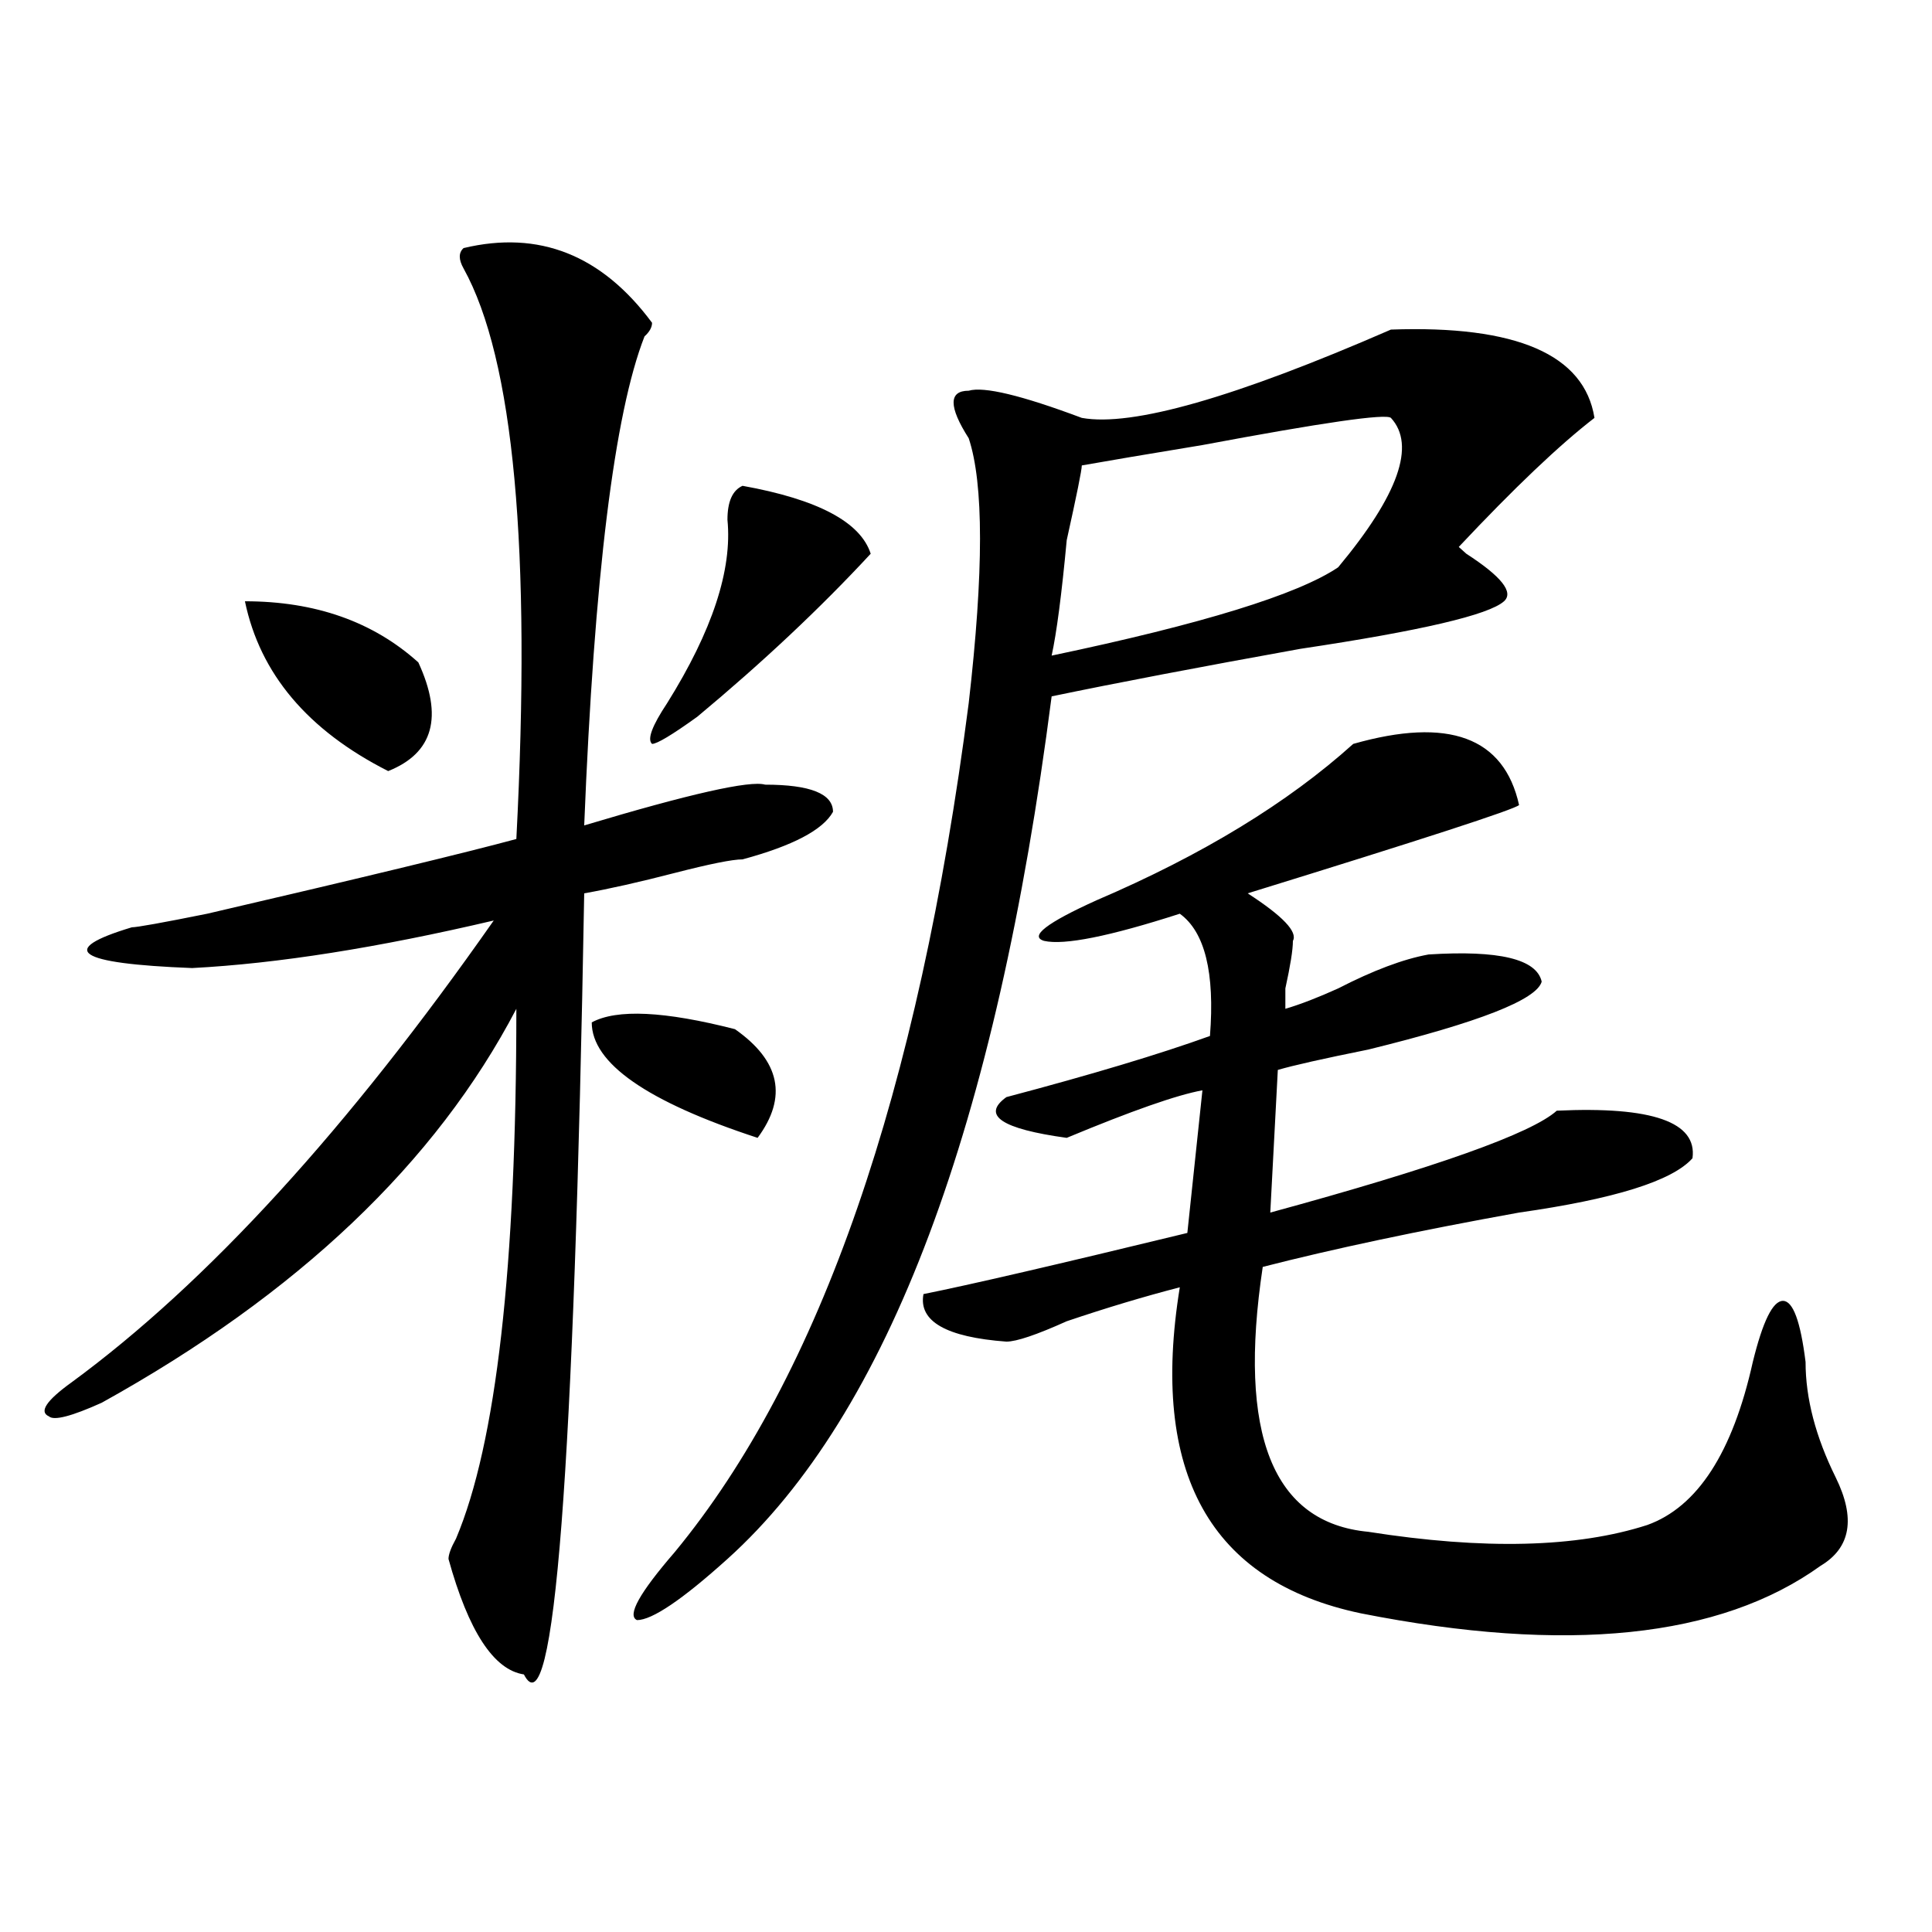 <?xml version="1.0" encoding="utf-8"?>
<!-- Generator: Adobe Illustrator 16.0.0, SVG Export Plug-In . SVG Version: 6.00 Build 0)  -->
<!DOCTYPE svg PUBLIC "-//W3C//DTD SVG 1.1//EN" "http://www.w3.org/Graphics/SVG/1.1/DTD/svg11.dtd">
<svg version="1.1" id="图层_1" xmlns="http://www.w3.org/2000/svg" xmlns:xlink="http://www.w3.org/1999/xlink" x="0px" y="0px"
	 width="1000px" height="1000px" viewBox="0 0 1000 1000" enable-background="new 0 0 1000 1000" xml:space="preserve">
<path d="M239.945,128.406c39.023-9.339,71.522,3.516,97.559,38.672c0,2.362-1.341,4.724-3.902,7.031
	c-15.609,39.88-26.036,124.255-31.219,253.125c54.633-16.37,85.852-23.401,93.656-21.094c23.414,0,35.121,4.724,35.121,14.063
	c-5.243,9.394-20.853,17.578-46.828,24.609c-5.243,0-16.95,2.362-35.121,7.031c-18.231,4.724-33.841,8.239-46.828,10.547
	c-5.243,300.036-15.609,434.729-31.219,404.297c-15.609-2.362-28.657-22.303-39.023-59.766c0-2.308,1.28-5.823,3.902-10.547
	c20.792-49.219,31.219-140.625,31.219-274.219c-41.646,79.706-113.168,147.656-214.629,203.906
	c-15.609,7.031-24.755,9.394-27.316,7.031c-5.243-2.308-1.341-8.185,11.707-17.578c70.242-51.526,143.046-131.231,218.531-239.063
	c-59.876,14.063-111.888,22.302-156.094,24.609c-59.876-2.308-70.242-9.339-31.219-21.094c2.562,0,15.609-2.308,39.023-7.031
	c80.608-18.731,133.96-31.641,159.996-38.672c7.805-149.964-1.341-248.401-27.316-295.313
	C237.323,134.284,237.323,130.769,239.945,128.406z M126.777,311.219c36.401,0,66.34,10.547,89.754,31.641
	c12.987,28.125,7.805,46.911-15.609,56.25C159.276,378.016,134.582,348.737,126.777,311.219z M306.285,529.188
	c12.987-7.031,37.683-5.823,74.145,3.516c23.414,16.425,27.316,35.156,11.707,56.25
	C334.882,570.222,306.285,550.281,306.285,529.188z M719.934,170.594c64.999-2.308,100.12,12.909,105.363,45.703
	c-18.231,14.063-41.646,36.364-70.242,66.797l3.902,3.516c18.171,11.755,24.694,19.94,19.512,24.609
	c-7.805,7.031-42.926,15.271-105.363,24.609c-52.071,9.394-94.997,17.578-128.777,24.609
	C515.671,583.13,459.757,731.94,376.527,806.922c-23.414,21.094-39.023,31.641-46.828,31.641
	c-5.243-2.362,1.28-14.063,19.512-35.156C424.636,712,475.366,565.552,501.402,363.953c7.805-67.95,7.805-113.653,0-137.109
	c-10.427-16.37-10.427-24.609,0-24.609c7.805-2.308,27.316,2.362,58.535,14.063C585.913,221.021,639.265,205.75,719.934,170.594z
	 M384.332,251.453c39.023,7.031,61.097,18.786,66.34,35.156c-26.036,28.125-55.974,56.25-89.754,84.375
	c-13.048,9.394-20.853,14.063-23.414,14.063c-2.622-2.308,0-9.339,7.805-21.094c23.414-37.464,33.78-69.104,31.219-94.922
	C376.527,259.692,379.089,253.815,384.332,251.453z M700.422,385.047c49.39-14.063,78.047-3.516,85.852,31.641
	c-2.622,2.362-49.45,17.578-140.484,45.703c18.171,11.755,25.976,19.94,23.414,24.609c0,4.724-1.341,12.909-3.902,24.609v10.547
	c7.805-2.308,16.89-5.823,27.316-10.547c18.171-9.339,33.78-15.216,46.828-17.578c36.401-2.308,55.913,2.362,58.535,14.063
	c-2.622,9.394-32.56,21.094-89.754,35.156c-23.414,4.724-39.023,8.239-46.828,10.547l-3.902,73.828
	c85.852-23.401,135.241-40.979,148.289-52.734c49.39-2.308,72.804,5.878,70.242,24.609c-10.427,11.755-40.364,21.094-89.754,28.125
	c-52.071,9.394-96.278,18.786-132.68,28.125c-13.048,86.737,5.183,132.44,54.633,137.109c59.815,9.394,107.925,8.239,144.387-3.516
	c25.976-9.339,44.206-37.464,54.633-84.375c5.183-21.094,10.366-31.641,15.609-31.641c5.183,0,9.085,10.547,11.707,31.641
	c0,18.786,5.183,38.672,15.609,59.766c10.366,21.094,7.805,36.364-7.805,45.703c-52.071,37.463-131.399,45.703-238.043,24.609
	c-78.047-16.425-109.266-72.62-93.656-168.75c-18.231,4.724-37.743,10.547-58.535,17.578c-15.609,7.031-26.036,10.547-31.219,10.547
	c-31.219-2.308-45.548-10.547-42.926-24.609c23.414-4.669,68.901-15.216,136.582-31.641l7.805-73.828
	c-13.048,2.362-36.462,10.547-70.242,24.609c-33.841-4.669-44.267-11.7-31.219-21.094c44.206-11.7,79.327-22.247,105.363-31.641
	c2.562-32.794-2.622-53.888-15.609-63.281c-36.462,11.755-59.876,16.425-70.242,14.063c-7.805-2.308,1.28-9.339,27.316-21.094
	C622.375,442.505,666.581,415.534,700.422,385.047z M719.934,216.297c-2.622-2.308-35.121,2.362-97.559,14.063
	c-28.657,4.724-49.45,8.239-62.438,10.547c0,2.362-2.622,15.271-7.805,38.672c-2.622,28.125-5.243,48.065-7.805,59.766
	c78.047-16.37,127.437-31.641,148.289-45.703C723.836,256.177,732.921,230.359,719.934,216.297z"/>
</svg>
